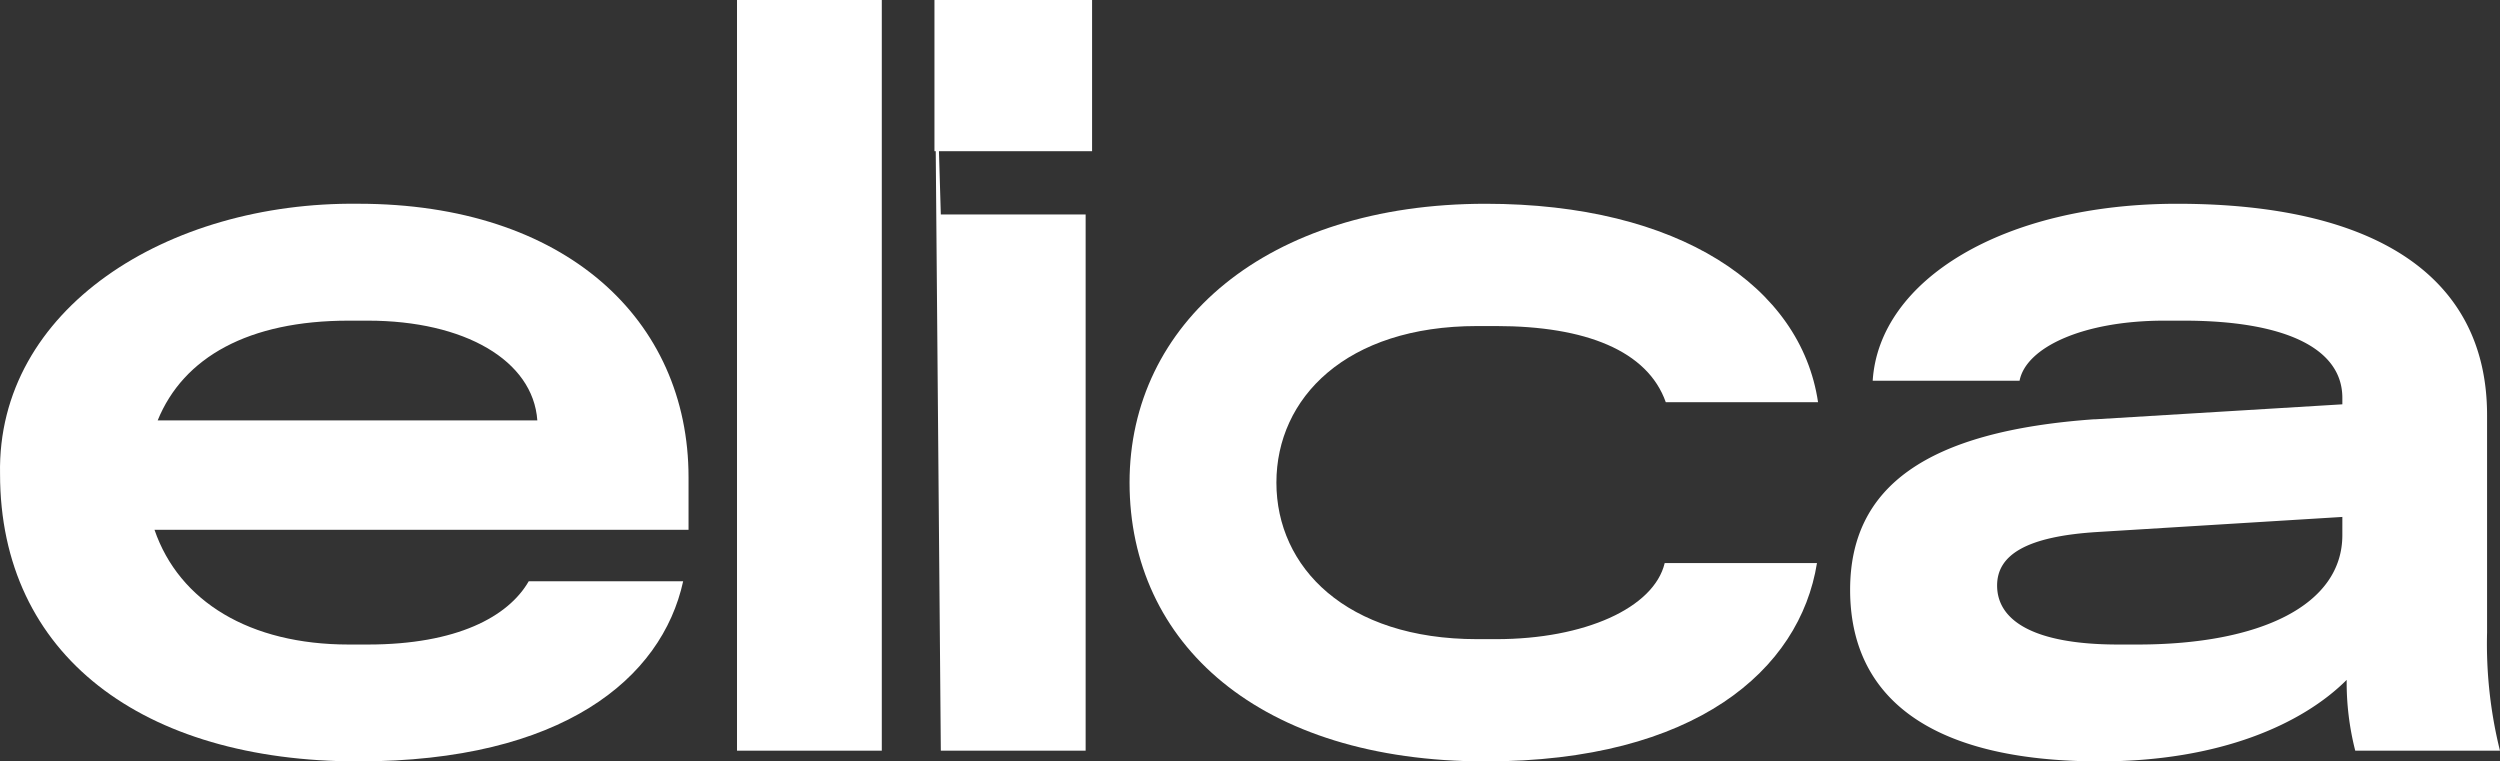 <svg xmlns="http://www.w3.org/2000/svg" width="105.535" height="32.143" viewBox="0 0 105.535 32.143">
  <rect x="0" y="0" width="105.535" height="32.143" fill="#333333" stroke="none"/>
  <g id="Raggruppa_654" data-name="Raggruppa 654" transform="translate(22734.533 -2545.273)">
    <g id="Raggruppa_650" data-name="Raggruppa 650" transform="translate(-22734.533 2553.873)">
      <path id="Tracciato_719" data-name="Tracciato 719" d="M12.437,5.89H-10.107c1.042,3.033,4.029,4.843,8.194,4.843H-1.1c3.758,0,5.931-1.176,6.791-2.671H12.21c-.9,4.12-5.114,7.605-13.716,7.605-9.1,0-15.121-4.482-15.121-12.132-.135-6.971,7.063-11.5,15.121-11.409,8.738,0,13.943,4.891,13.943,11.545ZM6.054,1.272C5.874-1.263,2.976-2.939-1.1-2.939h-.815c-4.211,0-6.972,1.54-8.058,4.211Z" transform="translate(16.629 7.875)" fill="#fff"/>
    </g>
    <path id="Tracciato_726" data-name="Tracciato 726" d="M17.8,13.3h6.112v-31.69H17.8Z" transform="translate(-22721.221 2563.662)" fill="#fff"/>
    <path id="Tracciato_727" data-name="Tracciato 727" d="M22.568-12.007h6.654v-6.382H22.568Zm0-6.382.269,31.69H28.95V-9.335H22.837Z" transform="translate(-22717.654 2563.662)" fill="#fff"/>
    <g id="Raggruppa_651" data-name="Raggruppa 651" transform="translate(-22686.85 2553.875)">
      <path id="Tracciato_723" data-name="Tracciato 723" d="M6.431,0c8.149,0,13.31,3.485,14.034,8.376H14.037C13.268,6.2,10.642,5.162,6.884,5.162H6.07C.546,5.162-2.4,8.194-2.4,11.771S.546,18.379,6.07,18.379h.815c3.713,0,6.654-1.313,7.107-3.213H20.42c-.724,4.527-5.16,8.374-13.989,8.374-9.552,0-15.03-4.98-15.03-11.771C-8.6,5.071-2.848,0,6.431,0" transform="translate(8.599)" fill="#fff"/>
    </g>
    <g id="Raggruppa_652" data-name="Raggruppa 652" transform="translate(-22656.432 2553.875)">
      <path id="Tracciato_724" data-name="Tracciato 724" d="M4.416,3.894l10.458-.634V2.988c0-2.127-2.491-3.26-6.7-3.26H7.36C3.918-.272,1.518.861,1.248,2.265h-6.2C-4.683-1.992.569-5.206,7.9-5.206c8.376,0,13.083,3.078,13.083,8.918V12.9a18.73,18.73,0,0,0,.544,4.98H15.418a11.7,11.7,0,0,1-.362-2.987c-1.856,1.856-5.343,3.44-10.412,3.44-7.2,0-10.549-2.716-10.549-7.243,0-4.345,3.214-6.7,10.321-7.2M6.227,13.4c5.207,0,8.647-1.675,8.647-4.618V8.014L4.6,8.646c-3.124.182-4.3,1-4.3,2.264C.3,12.359,1.791,13.4,5.413,13.4Z" transform="translate(5.905 5.206)" fill="#fff"/>
    </g>
  </g>
</svg>
